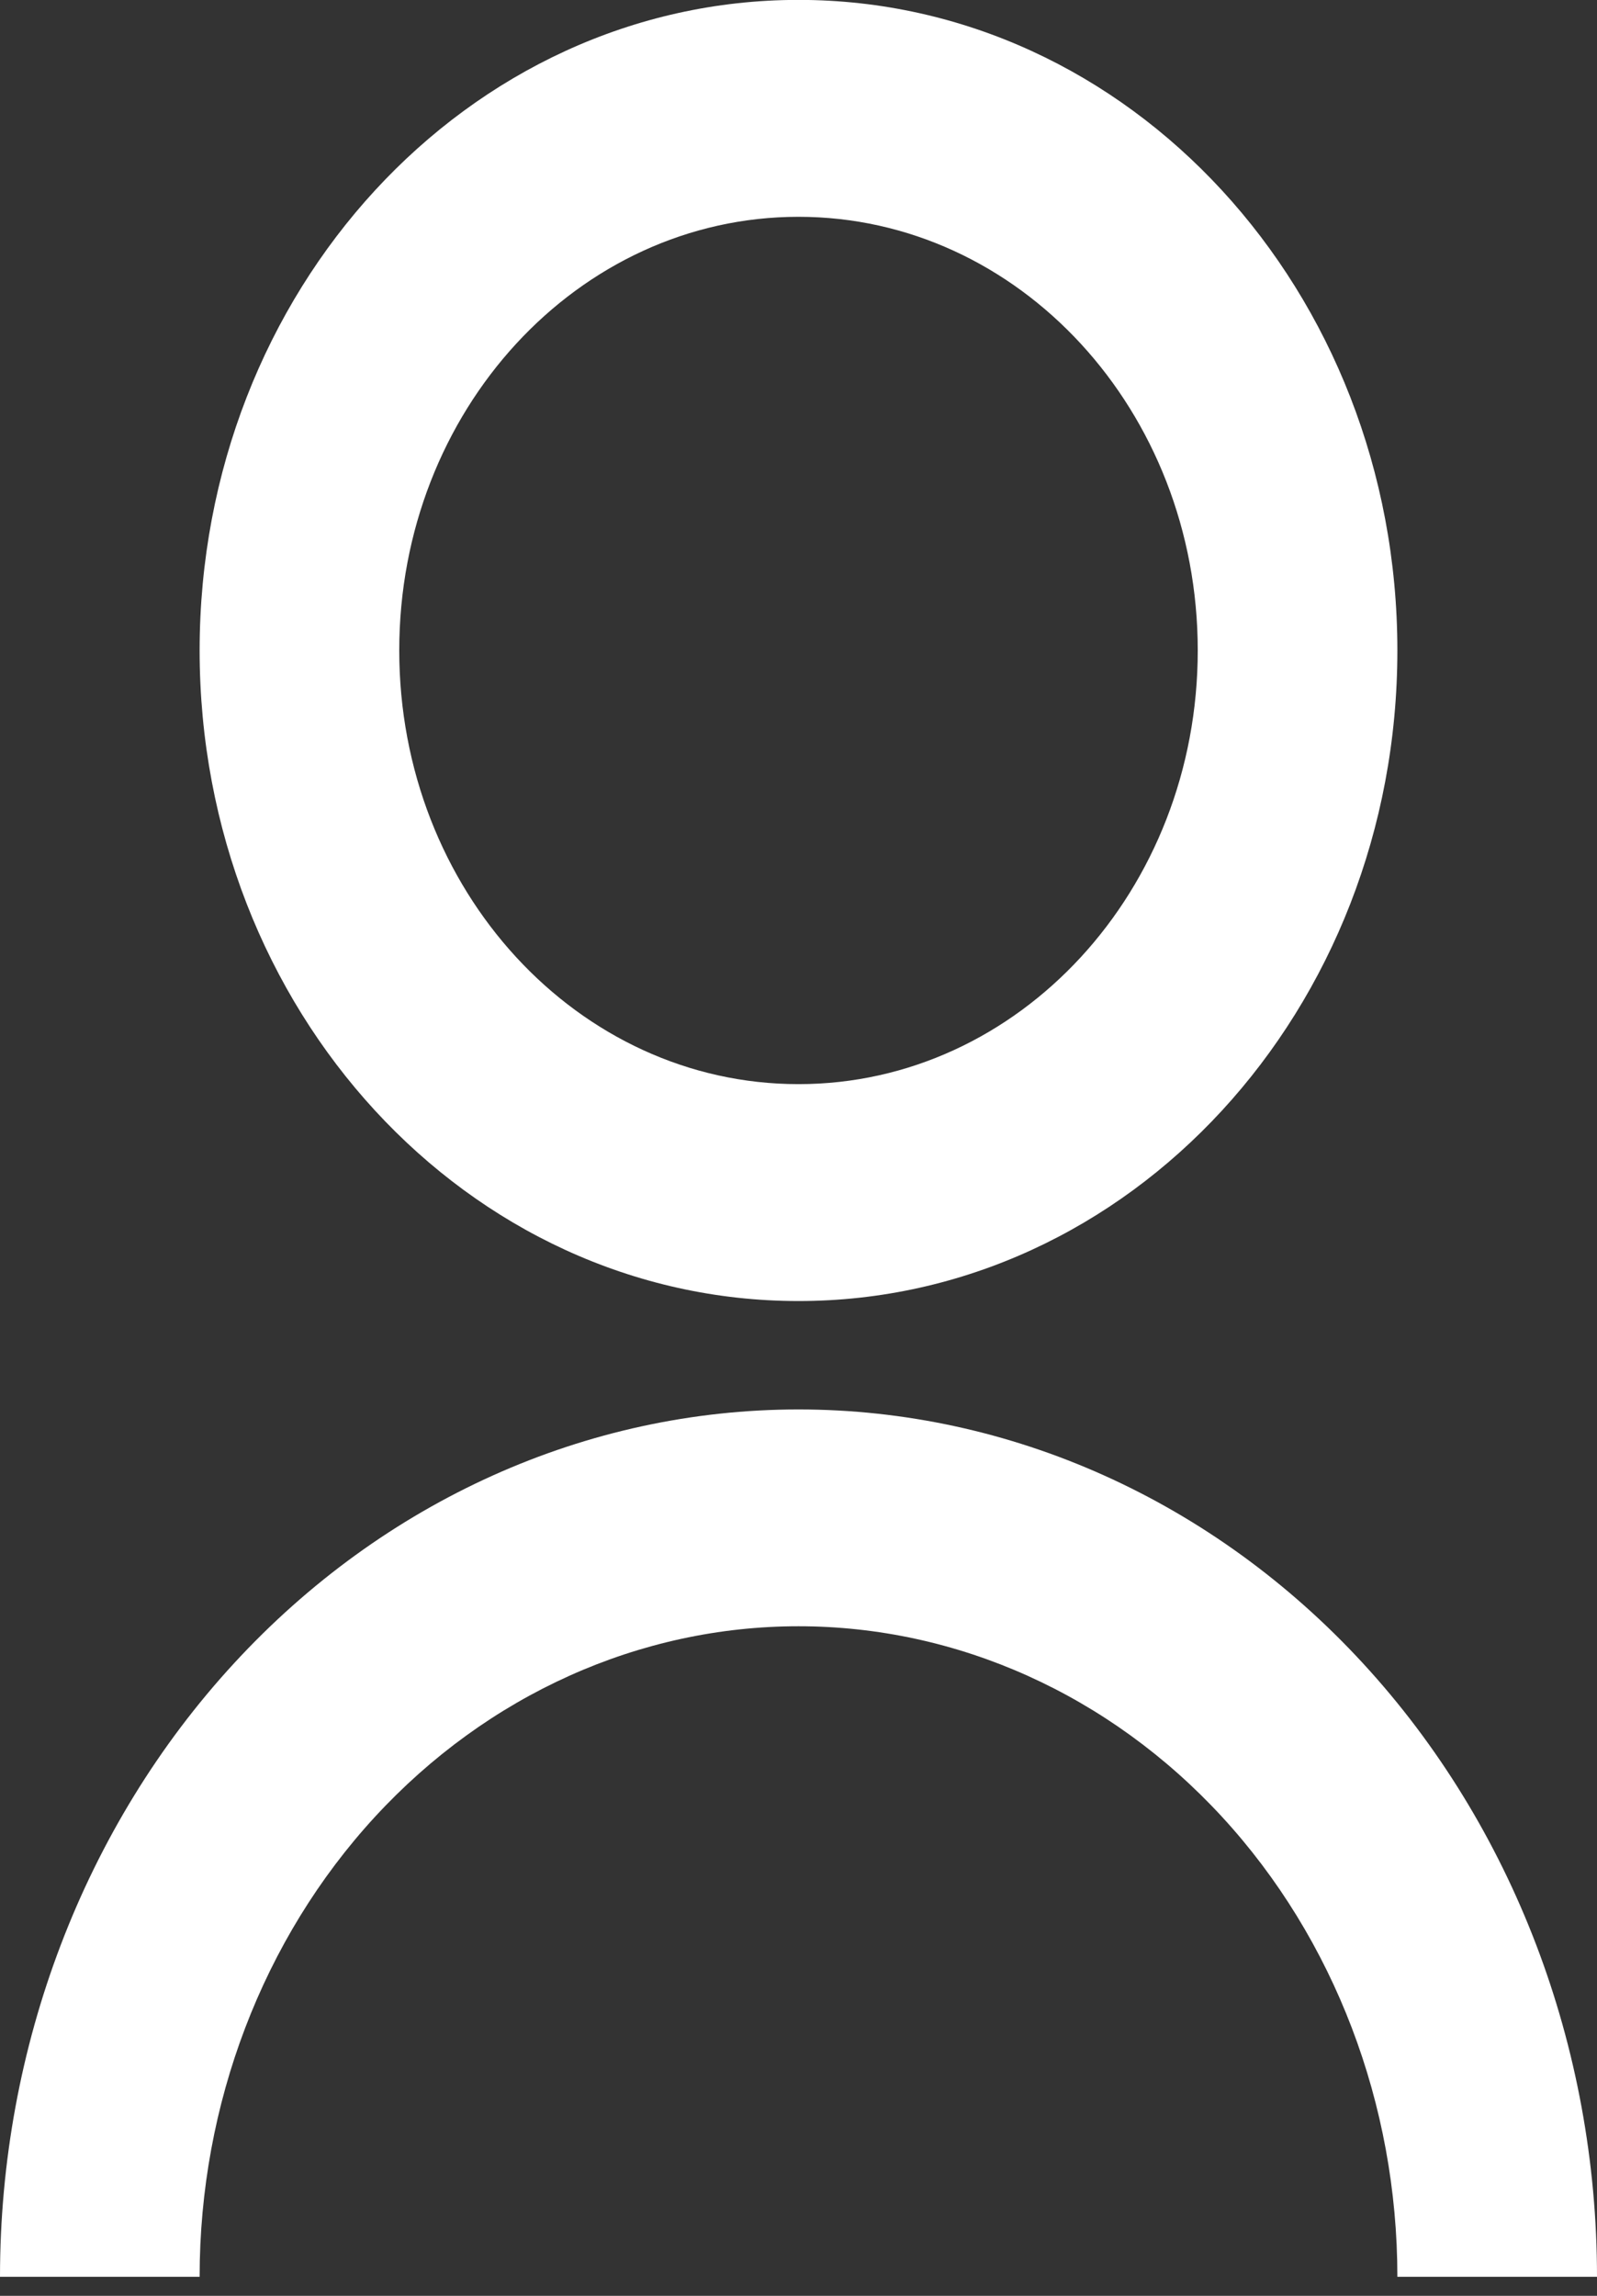 <svg width="16" height="23" viewBox="0 0 16 23" fill="none" xmlns="http://www.w3.org/2000/svg">
<rect x="0" y="0" width="16" height="23" fill="#333333" stroke="none"/>
<path d="M0 22.809C0 20.505 0.843 18.294 2.343 16.665C3.843 15.035 5.878 14.12 8 14.12C10.122 14.12 12.157 15.035 13.657 16.665C15.157 18.294 16 20.505 16 22.809H14C14 21.081 13.368 19.423 12.243 18.201C11.117 16.979 9.591 16.292 8 16.292C6.409 16.292 4.883 16.979 3.757 18.201C2.632 19.423 2 21.081 2 22.809H0ZM8 13.034C4.685 13.034 2 10.117 2 6.516C2 2.916 4.685 -0.001 8 -0.001C11.315 -0.001 14 2.916 14 6.516C14 10.117 11.315 13.034 8 13.034ZM8 10.861C10.21 10.861 12 8.917 12 6.516C12 4.116 10.21 2.172 8 2.172C5.79 2.172 4 4.116 4 6.516C4 8.917 5.79 10.861 8 10.861Z" fill="white"/>
</svg>
